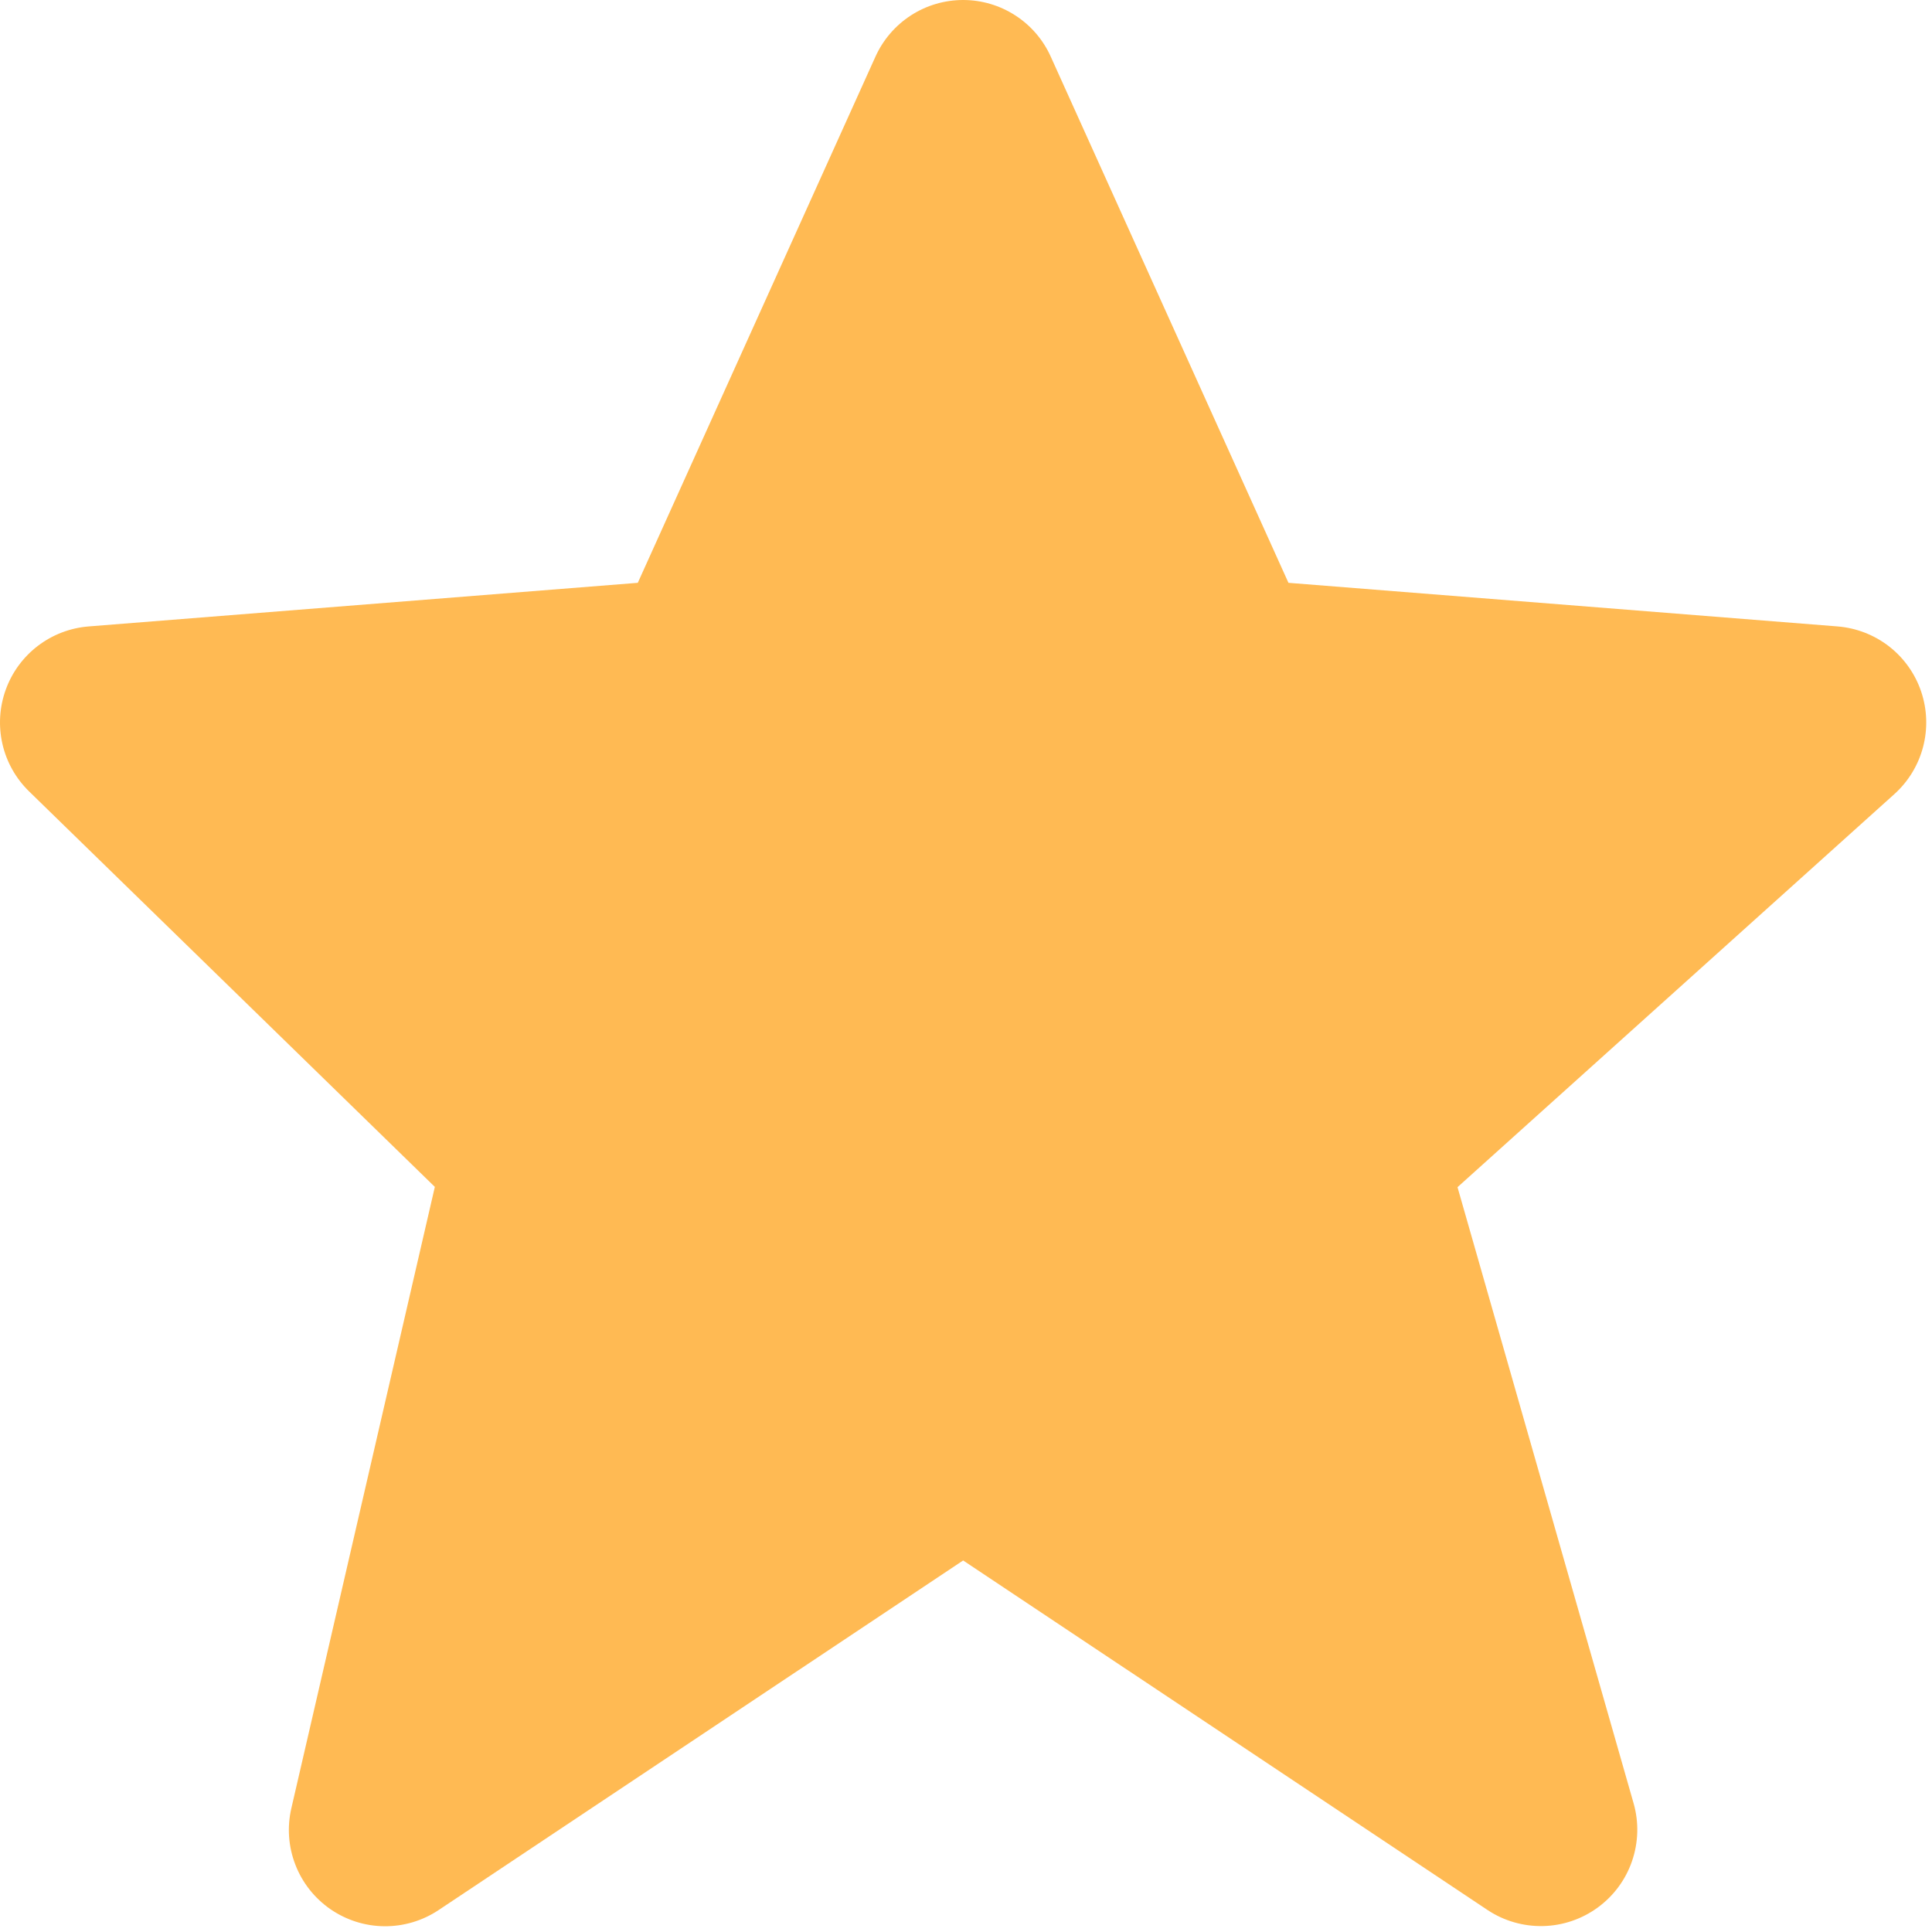<svg width="42" height="42" viewBox="0 0 42 42" fill="none" xmlns="http://www.w3.org/2000/svg">
<path d="M41.764 15.033C41.633 14.646 41.391 14.305 41.068 14.053C40.745 13.802 40.355 13.651 39.947 13.618L28.01 12.67L22.845 1.237C22.681 0.869 22.413 0.556 22.075 0.337C21.736 0.117 21.342 0 20.938 3.14813e-07C20.535 -0 20.14 0.116 19.802 0.335C19.463 0.555 19.195 0.867 19.03 1.235L13.865 12.67L1.928 13.618C1.527 13.65 1.144 13.796 0.824 14.04C0.504 14.284 0.261 14.615 0.125 14.993C-0.012 15.372 -0.037 15.781 0.053 16.174C0.143 16.566 0.344 16.923 0.632 17.204L9.453 25.802L6.334 39.309C6.239 39.718 6.269 40.146 6.421 40.537C6.572 40.929 6.838 41.265 7.183 41.504C7.529 41.742 7.938 41.872 8.357 41.875C8.777 41.878 9.188 41.755 9.537 41.522L20.938 33.923L32.338 41.522C32.695 41.759 33.115 41.88 33.543 41.871C33.971 41.862 34.386 41.721 34.732 41.469C35.078 41.217 35.339 40.865 35.478 40.461C35.618 40.056 35.631 39.618 35.514 39.206L31.685 25.808L41.182 17.263C41.804 16.702 42.032 15.827 41.764 15.033Z" fill="#FFBA53"/>
</svg>
